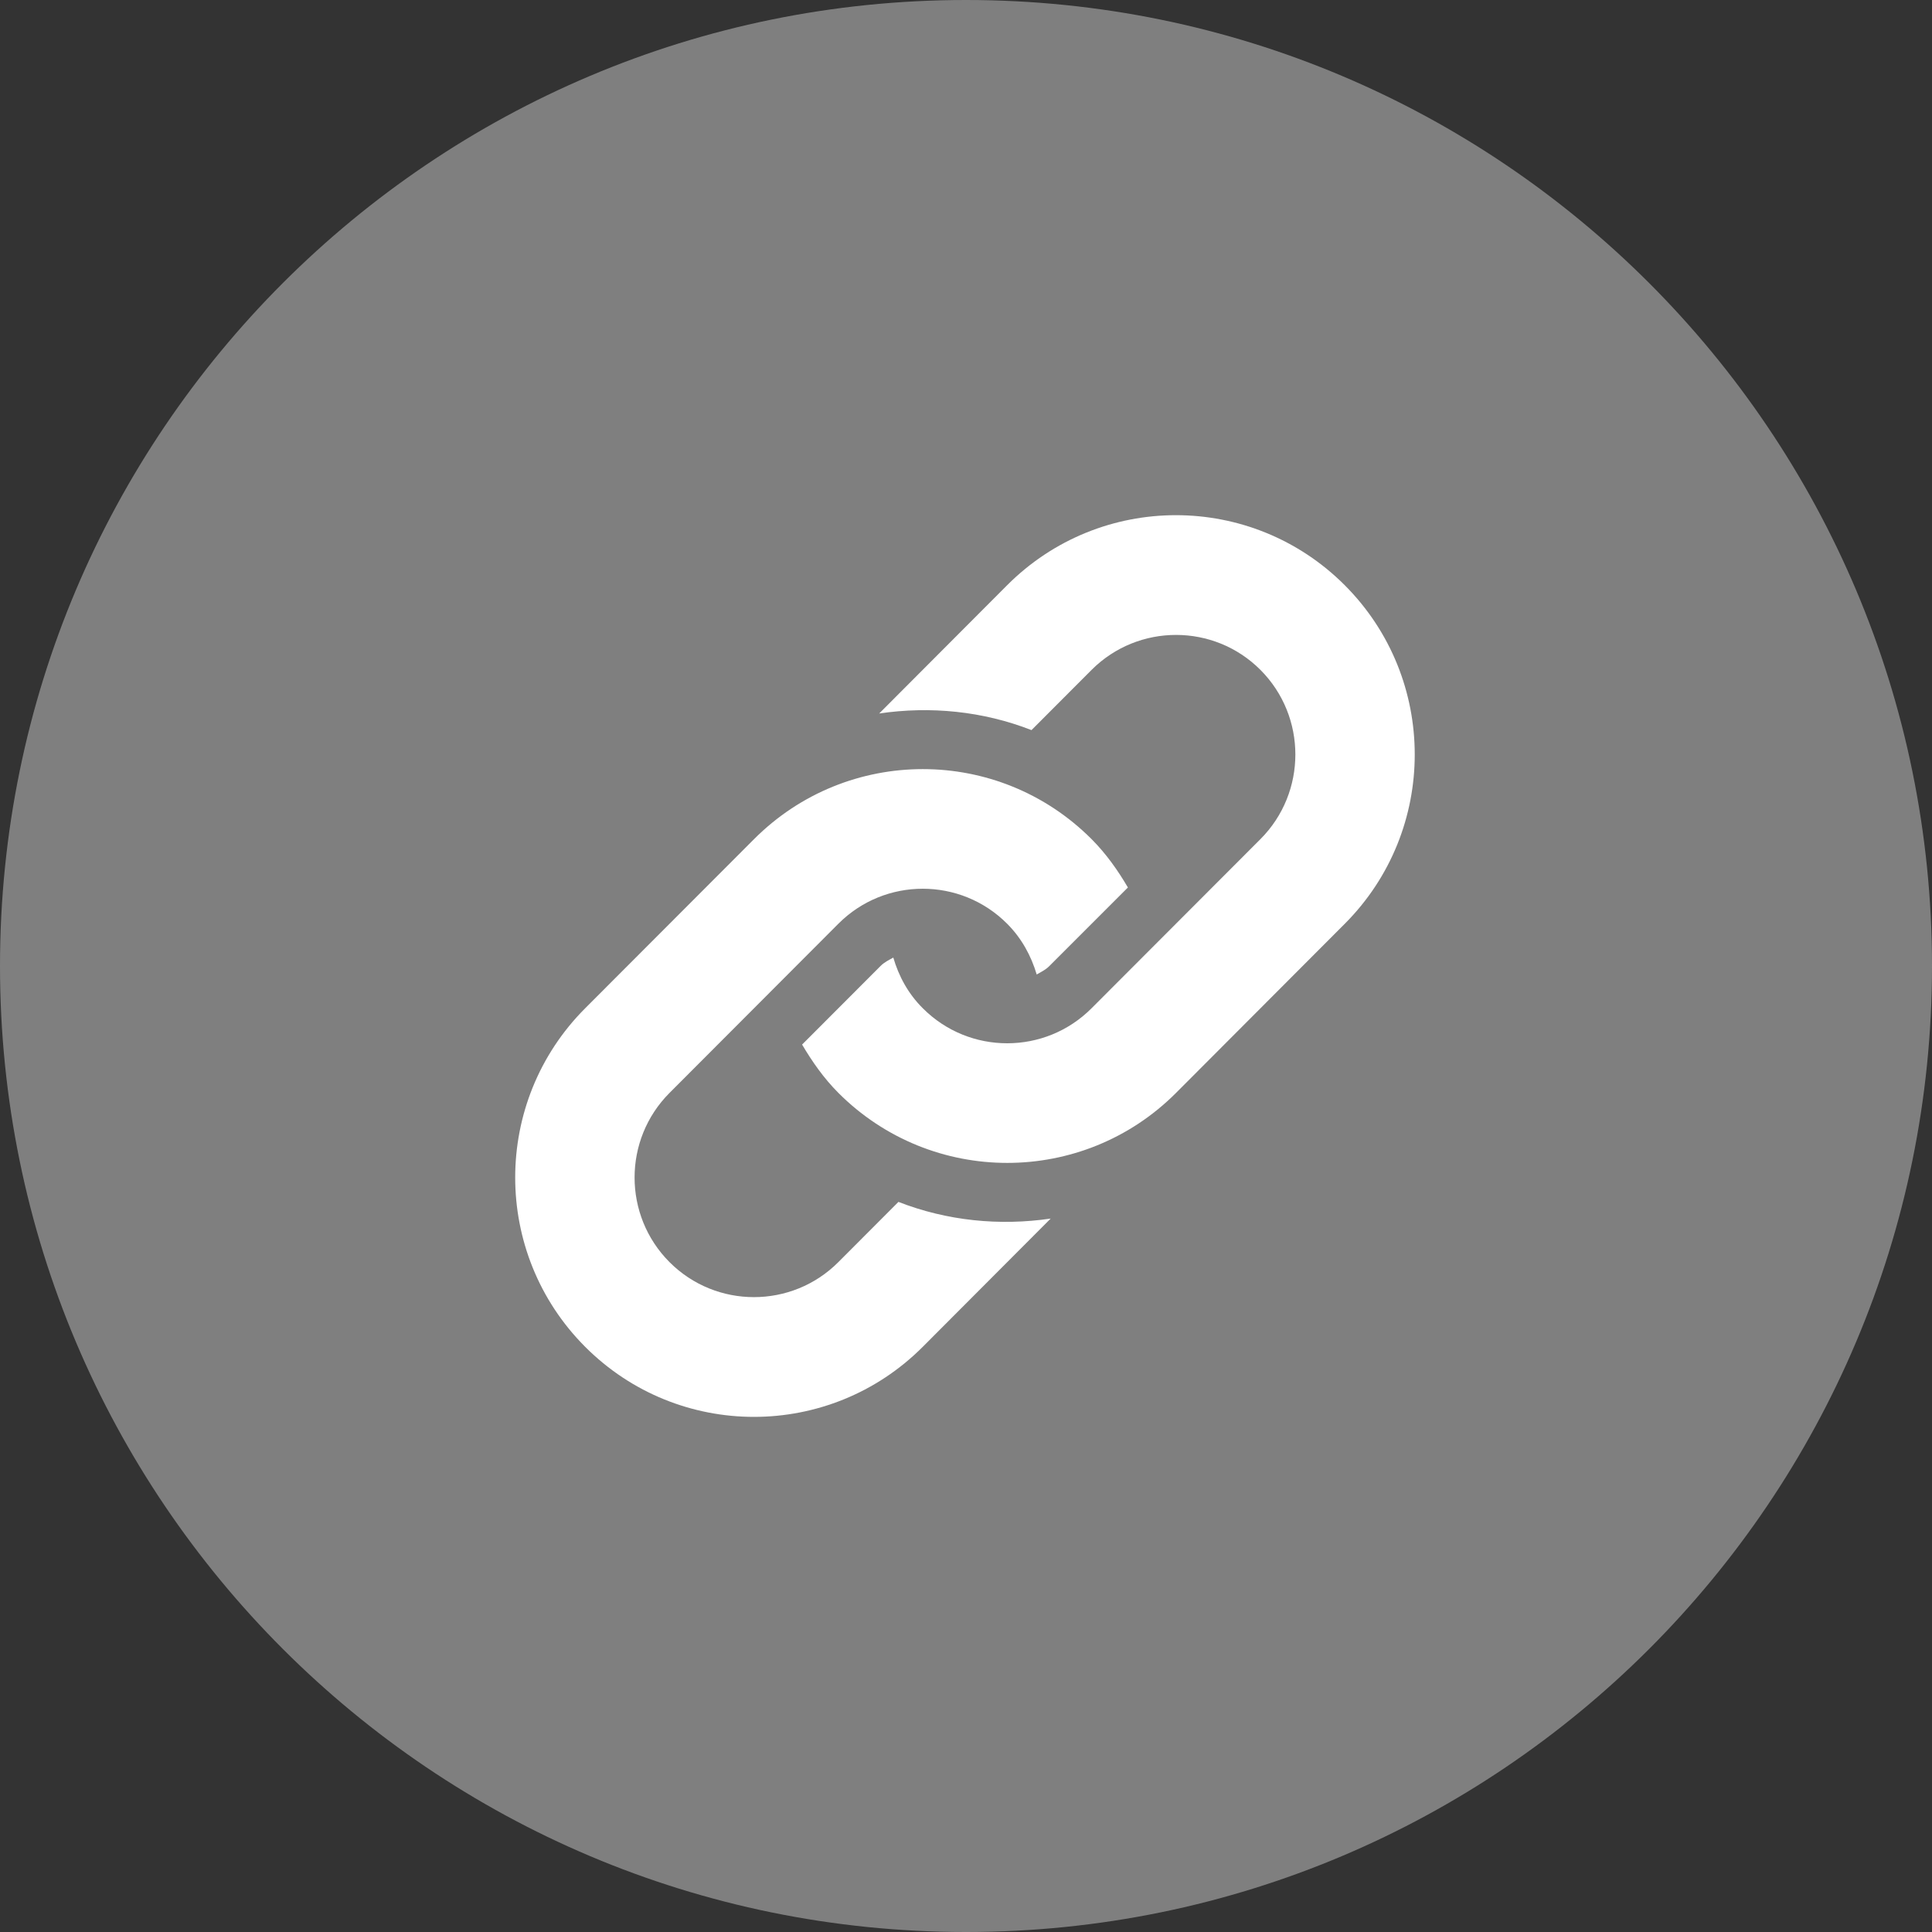 <?xml version="1.0" encoding="iso-8859-1"?>
<!-- Generator: Adobe Illustrator 16.0.0, SVG Export Plug-In . SVG Version: 6.00 Build 0)  -->
<!DOCTYPE svg PUBLIC "-//W3C//DTD SVG 1.1//EN" "http://www.w3.org/Graphics/SVG/1.1/DTD/svg11.dtd">
<svg version="1.1" id="&#x421;&#x43B;&#x43E;&#x439;_1"
	 xmlns="http://www.w3.org/2000/svg" xmlns:xlink="http://www.w3.org/1999/xlink" x="0px" y="0px" width="30px" height="30px"
	 viewBox="0 0 30 30" style="enable-background:new 0 0 30 30;" xml:space="preserve">
<rect x="0" y="0" width="30" height="30" fill="#333333" stroke="none"/>
<path style="fill:#7F7F7F;" d="M15,0c8.284,0,15,6.716,15,15s-6.716,15-15,15S0,23.284,0,15S6.716,0,15,0z"/>
<path style="fill:#FFFFFF;" d="M20.883,14.343l-2.621,2.627c-1.447,1.45-3.796,1.45-5.244,0c-0.228-0.229-0.407-0.486-0.563-0.75
	L13.673,15c0.058-0.059,0.129-0.092,0.198-0.131c0.084,0.288,0.231,0.562,0.458,0.787c0.723,0.726,1.899,0.725,2.621,0l2.622-2.626
	c0.723-0.725,0.723-1.903,0-2.628c-0.723-0.724-1.898-0.724-2.622,0l-0.933,0.935c-0.755-0.295-1.571-0.375-2.365-0.258l1.986-1.991
	c1.448-1.451,3.795-1.451,5.244,0C22.33,10.539,22.33,12.892,20.883,14.343z M13.951,18.663l-0.933,0.935
	c-0.723,0.725-1.899,0.725-2.622,0s-0.723-1.902,0-2.627l2.622-2.627c0.723-0.725,1.898-0.725,2.621,0
	c0.227,0.227,0.373,0.5,0.459,0.788c0.068-0.04,0.139-0.073,0.196-0.131l1.22-1.22c-0.156-0.266-0.336-0.522-0.563-0.75
	c-1.448-1.451-3.795-1.451-5.243,0l-2.622,2.626c-1.448,1.451-1.448,3.804,0,5.256c1.448,1.451,3.795,1.451,5.243,0l1.986-1.991
	C15.521,19.038,14.707,18.958,13.951,18.663z"/>
</svg>
